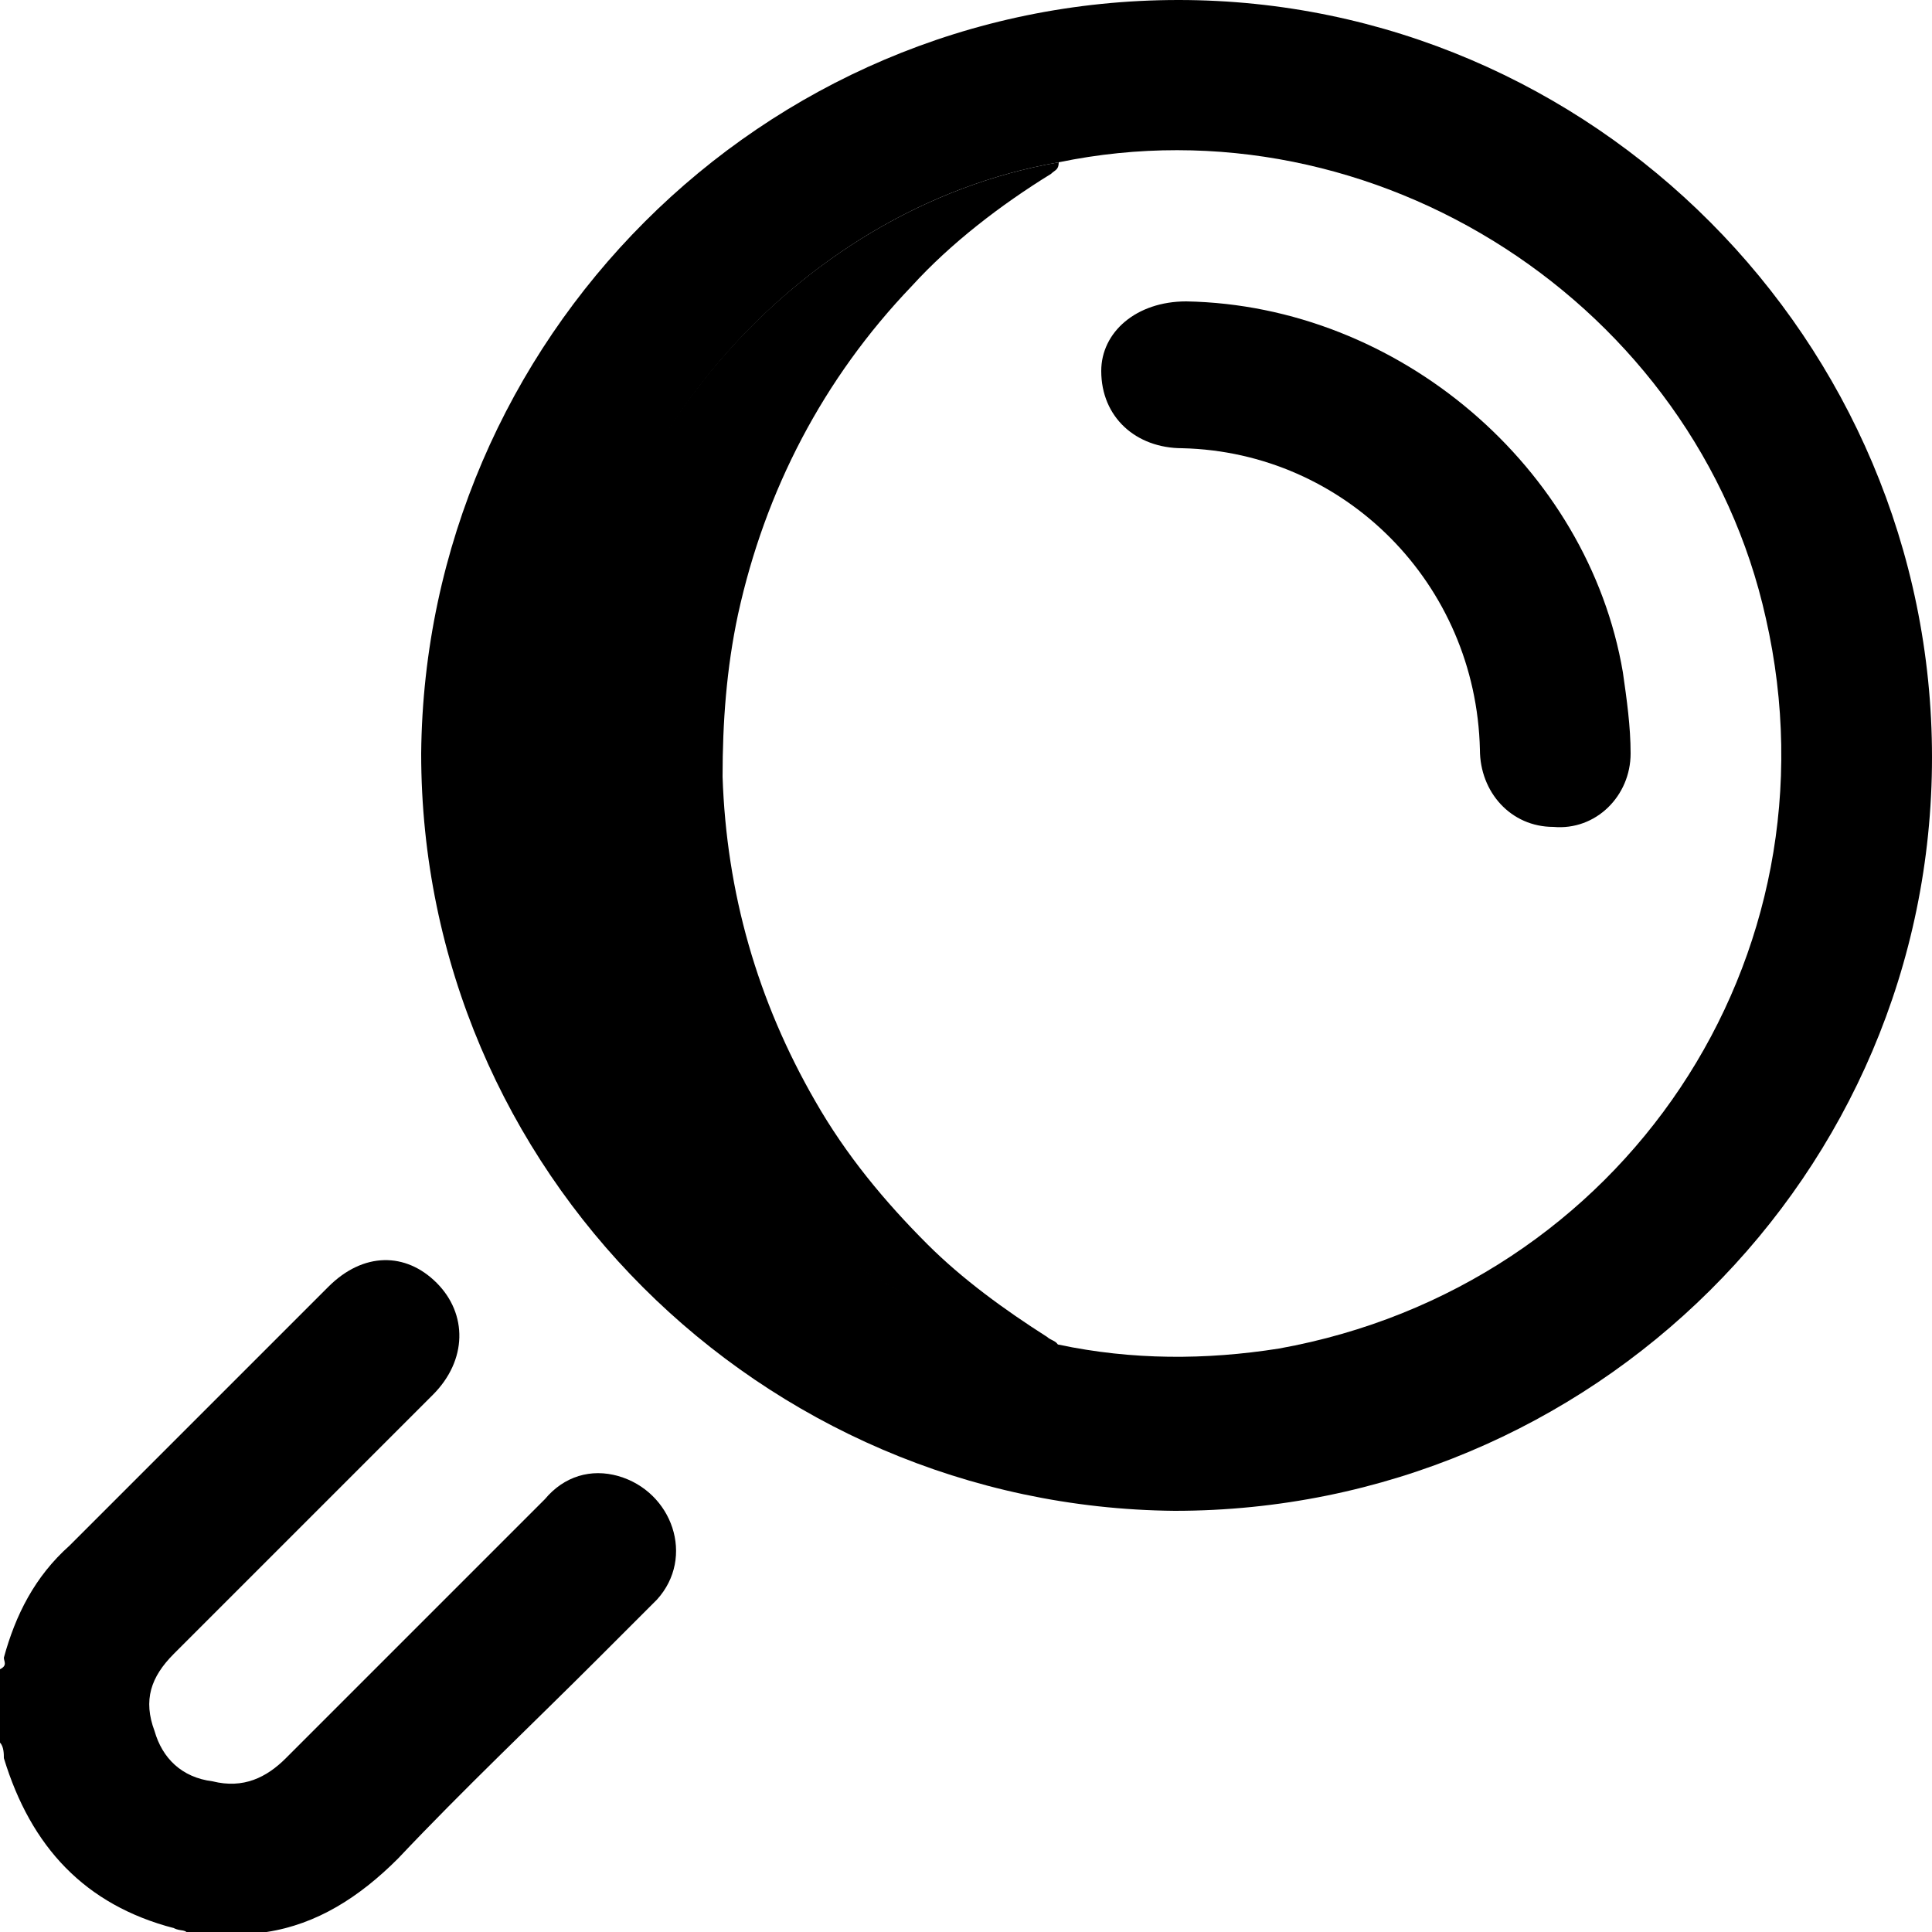 <?xml version="1.0" encoding="utf-8"?>
<!-- Generator: Adobe Illustrator 28.2.0, SVG Export Plug-In . SVG Version: 6.00 Build 0)  -->
<svg version="1.1" id="Layer_1" xmlns="http://www.w3.org/2000/svg" xmlns:xlink="http://www.w3.org/1999/xlink" x="0px" y="0px"
	 viewBox="0 0 50 50" style="enable-background:new 0 0 50 50;" xml:space="preserve">
<path class="fill-indigo" d="M0,43.2c0.2-0.1,0.1-0.2,0.1-0.3c0.3-1.1,0.8-2.1,1.7-2.9c2.2-2.2,4.5-4.5,6.7-6.7c0.9-0.9,2-0.9,2.8-0.1
	c0.8,0.8,0.8,2-0.1,2.9c-2.2,2.2-4.5,4.5-6.7,6.7c-0.6,0.6-0.8,1.2-0.5,2c0.2,0.7,0.7,1.2,1.5,1.3c0.8,0.2,1.4-0.1,1.9-0.6
	c2.2-2.2,4.4-4.4,6.7-6.7c0.5-0.6,1.2-0.8,1.9-0.6c1.4,0.4,2,2.1,1,3.2c-0.5,0.5-1,1-1.5,1.5c-1.7,1.7-3.5,3.4-5.2,5.2
	c-1,1-2.1,1.7-3.4,1.9c0,0-0.1,0.1-0.1,0.1c-0.6,0-1.2,0-1.9,0c-0.1-0.2-0.2-0.1-0.4-0.2c-2.3-0.6-3.7-2.1-4.4-4.4
	c0-0.1,0-0.3-0.1-0.4C0,44.4,0,43.8,0,43.2z"/>
<path class="fill-indigo" d="M10.9,19.5C11,8.8,19.7,0,30.5,0C41.2,0,50,8.8,50,19.6c0,10.8-8.8,19.5-19.6,19.5C19.7,39,10.9,30.3,10.9,19.5
	z M27.4,34.8c1.9,0.4,3.8,0.4,5.7,0.1C42,33.3,47.7,24.8,45.7,16C43.9,7.9,35.6,2.5,27.4,4.2c0,0,0,0,0,0
	C20.5,5.4,15,11.9,14.9,18.9c-0.1,4.8,1.6,8.8,5.1,12.1C22,33,24.6,34.3,27.4,34.8z"/>
<path class="fill-cloud" d="M27.4,4.2c0,0.2-0.1,0.2-0.2,0.3c-1.3,0.8-2.6,1.8-3.6,2.9c-2.3,2.4-3.8,5.3-4.5,8.5c-0.3,1.4-0.4,2.8-0.4,4.2
	c0.1,3,0.9,5.8,2.4,8.4c0.8,1.4,1.8,2.6,2.9,3.7c0.9,0.9,2,1.7,3.1,2.4c0.1,0.1,0.3,0.1,0.3,0.3C24.6,34.3,22,33,19.9,31
	c-3.5-3.3-5.1-7.3-5.1-12.1C15,11.9,20.5,5.4,27.4,4.2C27.4,4.2,27.4,4.2,27.4,4.2z"/>
<path class="fill-accent" d="M30.7,7.8c5.5,0.1,10.4,4.3,11.3,9.6c0.1,0.7,0.2,1.4,0.2,2.1c0,1.1-0.9,2-2,1.9c-1.1,0-1.9-0.9-1.9-2
	c-0.1-4.3-3.5-7.7-7.7-7.8c-1.2,0-2.1-0.8-2.1-2C28.5,8.6,29.4,7.8,30.7,7.8C30.7,7.8,30.7,7.8,30.7,7.8z"/>
</svg>
